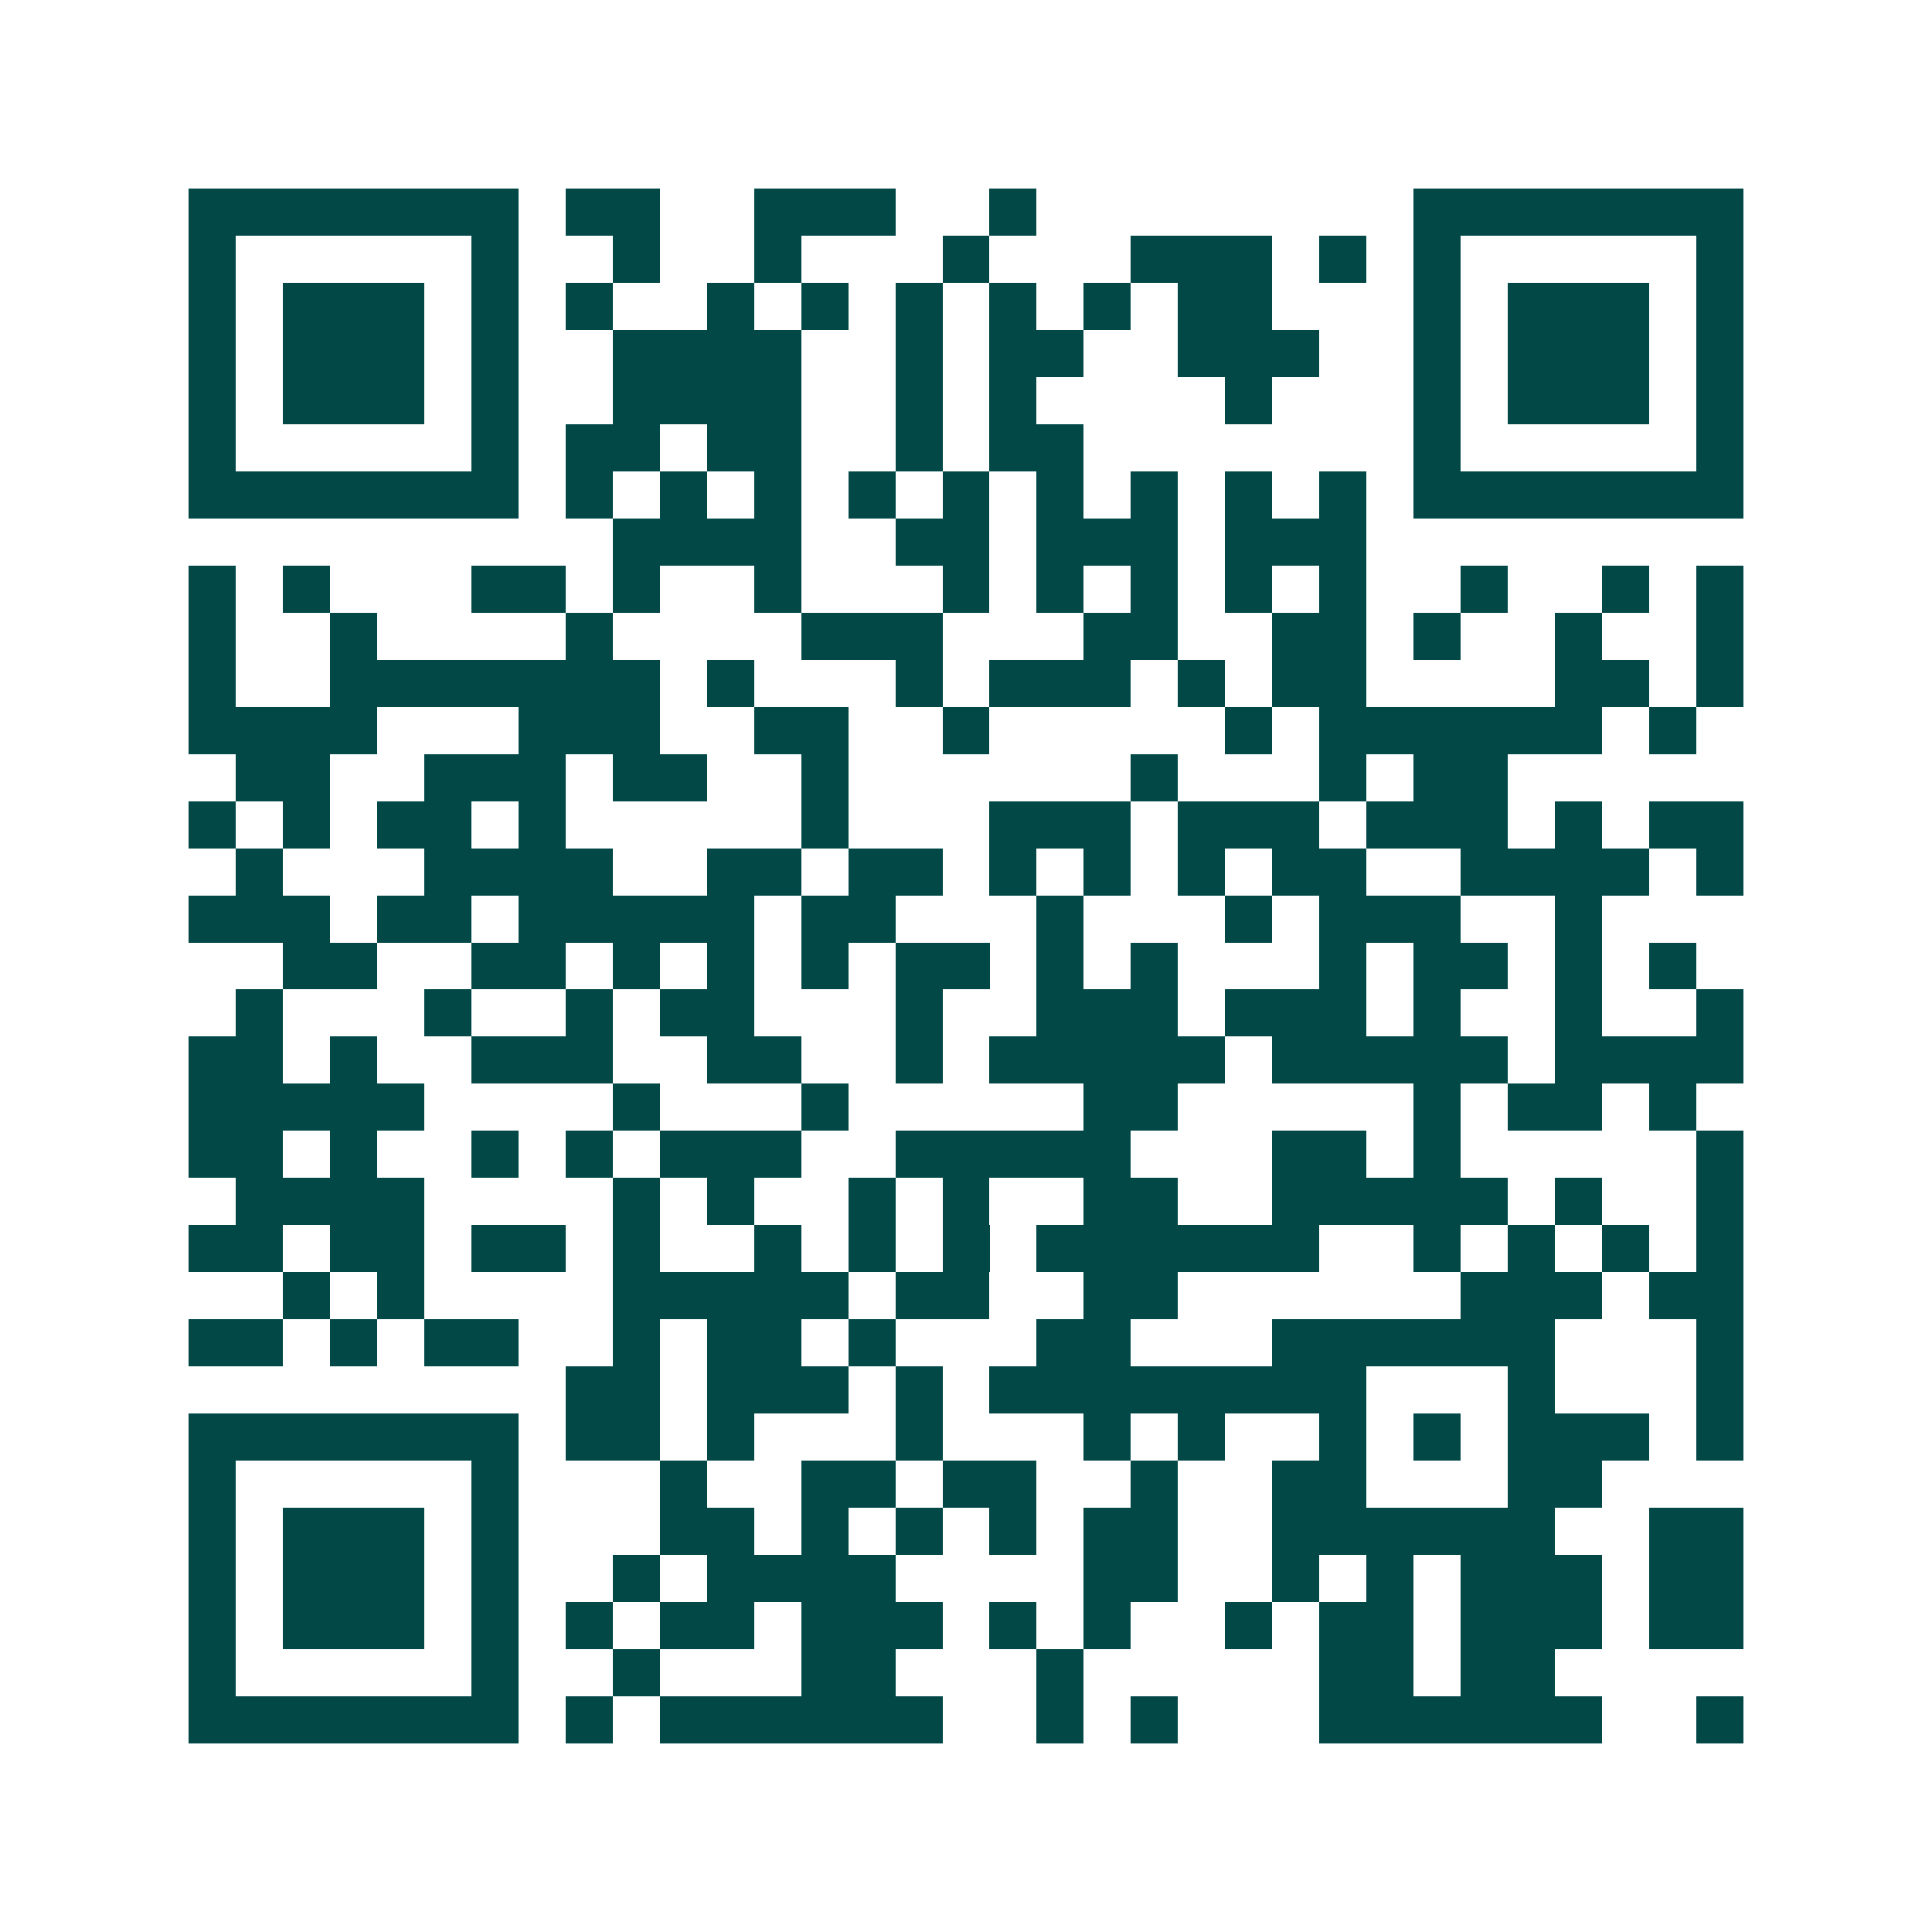 <svg xmlns="http://www.w3.org/2000/svg" width="200" height="200" viewBox="0 0 41 41" shape-rendering="crispEdges"><path fill="#ffffff" d="M0 0h41v41H0z"/><path stroke="#014847" d="M4 4.5h7m1 0h2m2 0h3m2 0h1m8 0h7M4 5.5h1m5 0h1m2 0h1m2 0h1m3 0h1m3 0h3m1 0h1m1 0h1m5 0h1M4 6.5h1m1 0h3m1 0h1m1 0h1m2 0h1m1 0h1m1 0h1m1 0h1m1 0h1m1 0h2m3 0h1m1 0h3m1 0h1M4 7.5h1m1 0h3m1 0h1m2 0h4m2 0h1m1 0h2m2 0h3m2 0h1m1 0h3m1 0h1M4 8.5h1m1 0h3m1 0h1m2 0h4m2 0h1m1 0h1m4 0h1m3 0h1m1 0h3m1 0h1M4 9.5h1m5 0h1m1 0h2m1 0h2m2 0h1m1 0h2m7 0h1m5 0h1M4 10.5h7m1 0h1m1 0h1m1 0h1m1 0h1m1 0h1m1 0h1m1 0h1m1 0h1m1 0h1m1 0h7M13 11.5h4m2 0h2m1 0h3m1 0h3M4 12.5h1m1 0h1m3 0h2m1 0h1m2 0h1m3 0h1m1 0h1m1 0h1m1 0h1m1 0h1m2 0h1m2 0h1m1 0h1M4 13.5h1m2 0h1m4 0h1m4 0h3m3 0h2m2 0h2m1 0h1m2 0h1m2 0h1M4 14.5h1m2 0h7m1 0h1m3 0h1m1 0h3m1 0h1m1 0h2m4 0h2m1 0h1M4 15.5h4m3 0h3m2 0h2m2 0h1m5 0h1m1 0h6m1 0h1M5 16.5h2m2 0h3m1 0h2m2 0h1m6 0h1m3 0h1m1 0h2M4 17.5h1m1 0h1m1 0h2m1 0h1m5 0h1m3 0h3m1 0h3m1 0h3m1 0h1m1 0h2M5 18.5h1m3 0h4m2 0h2m1 0h2m1 0h1m1 0h1m1 0h1m1 0h2m2 0h4m1 0h1M4 19.5h3m1 0h2m1 0h5m1 0h2m3 0h1m3 0h1m1 0h3m2 0h1M6 20.5h2m2 0h2m1 0h1m1 0h1m1 0h1m1 0h2m1 0h1m1 0h1m3 0h1m1 0h2m1 0h1m1 0h1M5 21.5h1m3 0h1m2 0h1m1 0h2m3 0h1m2 0h3m1 0h3m1 0h1m2 0h1m2 0h1M4 22.5h2m1 0h1m2 0h3m2 0h2m2 0h1m1 0h5m1 0h5m1 0h4M4 23.5h5m4 0h1m3 0h1m5 0h2m5 0h1m1 0h2m1 0h1M4 24.5h2m1 0h1m2 0h1m1 0h1m1 0h3m2 0h5m3 0h2m1 0h1m5 0h1M5 25.5h4m4 0h1m1 0h1m2 0h1m1 0h1m2 0h2m2 0h5m1 0h1m2 0h1M4 26.5h2m1 0h2m1 0h2m1 0h1m2 0h1m1 0h1m1 0h1m1 0h6m2 0h1m1 0h1m1 0h1m1 0h1M6 27.5h1m1 0h1m4 0h5m1 0h2m2 0h2m6 0h3m1 0h2M4 28.5h2m1 0h1m1 0h2m2 0h1m1 0h2m1 0h1m3 0h2m3 0h6m3 0h1M12 29.5h2m1 0h3m1 0h1m1 0h8m3 0h1m3 0h1M4 30.5h7m1 0h2m1 0h1m3 0h1m3 0h1m1 0h1m2 0h1m1 0h1m1 0h3m1 0h1M4 31.5h1m5 0h1m3 0h1m2 0h2m1 0h2m2 0h1m2 0h2m3 0h2M4 32.5h1m1 0h3m1 0h1m3 0h2m1 0h1m1 0h1m1 0h1m1 0h2m2 0h6m2 0h2M4 33.5h1m1 0h3m1 0h1m2 0h1m1 0h4m4 0h2m2 0h1m1 0h1m1 0h3m1 0h2M4 34.5h1m1 0h3m1 0h1m1 0h1m1 0h2m1 0h3m1 0h1m1 0h1m2 0h1m1 0h2m1 0h3m1 0h2M4 35.5h1m5 0h1m2 0h1m3 0h2m3 0h1m5 0h2m1 0h2M4 36.5h7m1 0h1m1 0h6m2 0h1m1 0h1m3 0h6m2 0h1"/></svg>
